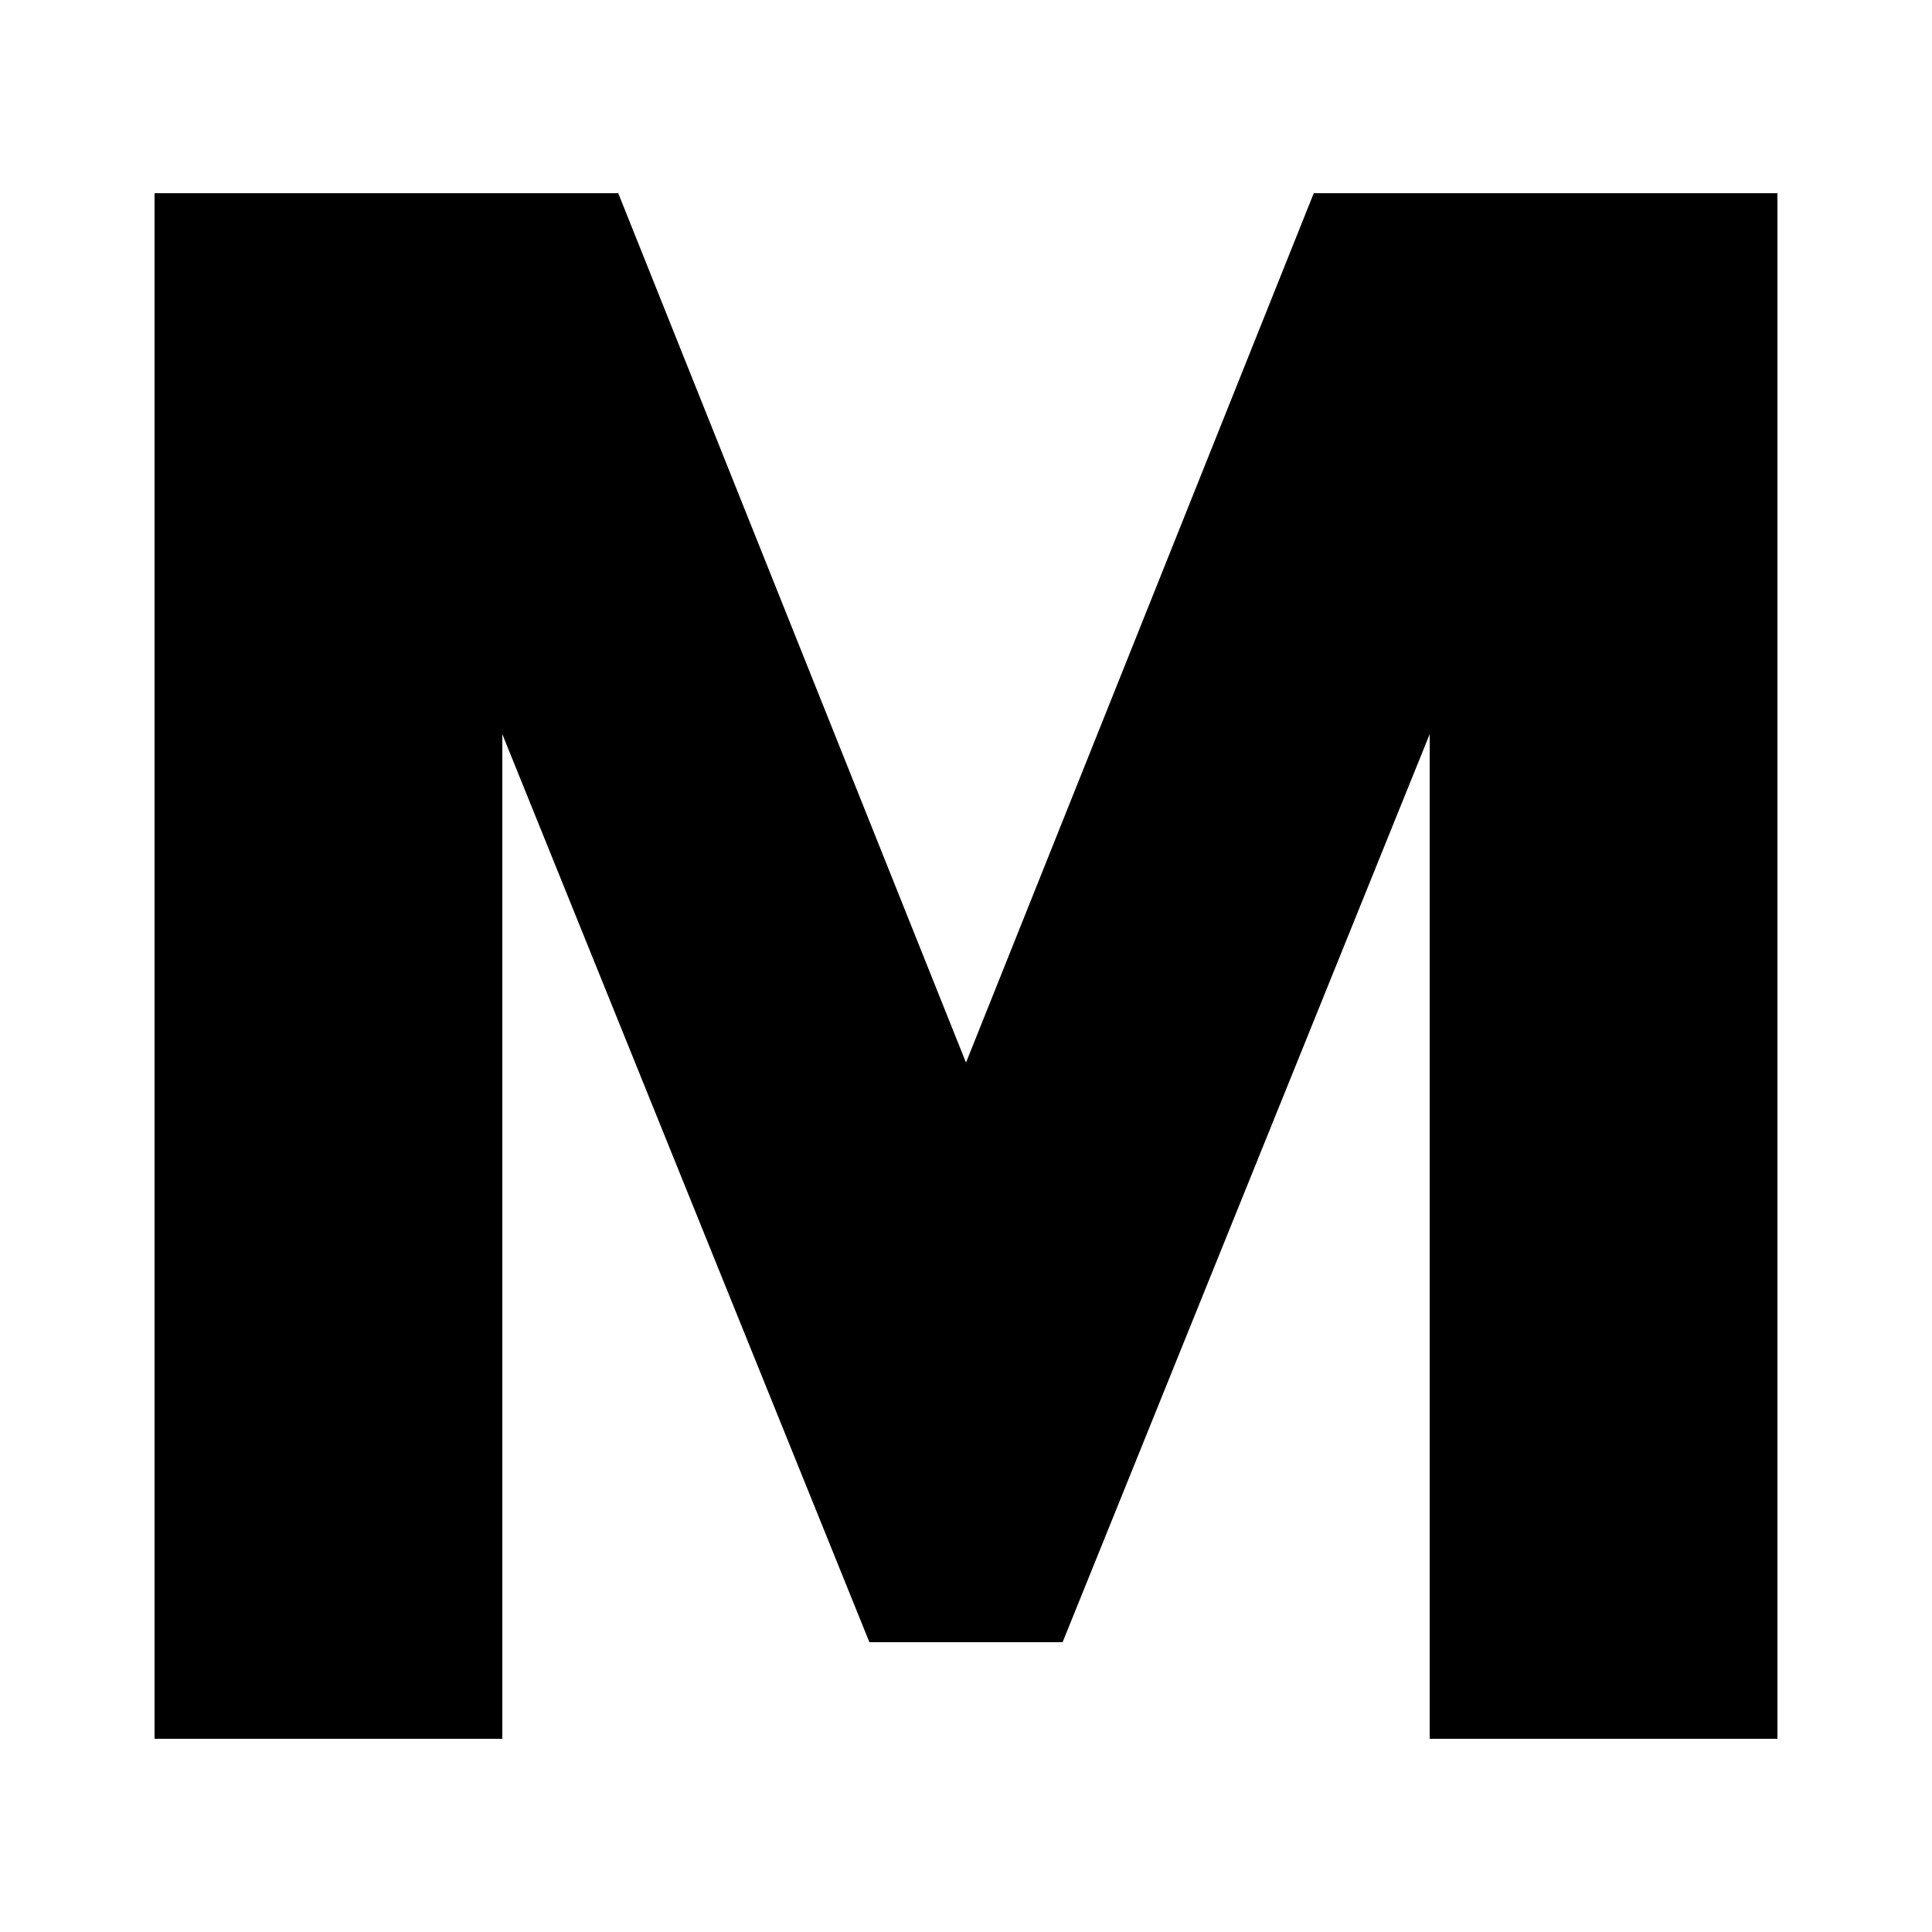 <?xml version="1.0" encoding="UTF-8"?>
<svg xmlns="http://www.w3.org/2000/svg" width="512" height="512" viewBox="0 0 512 512">
	<path fill="#000" d="M40.96 460.8V51.2h122.88L256 281.6 348.16 51.2h122.88v409.6h-92.16V194.56L281.6 435.2h-51.2L133.12 194.56V460.8z"/>
</svg>
